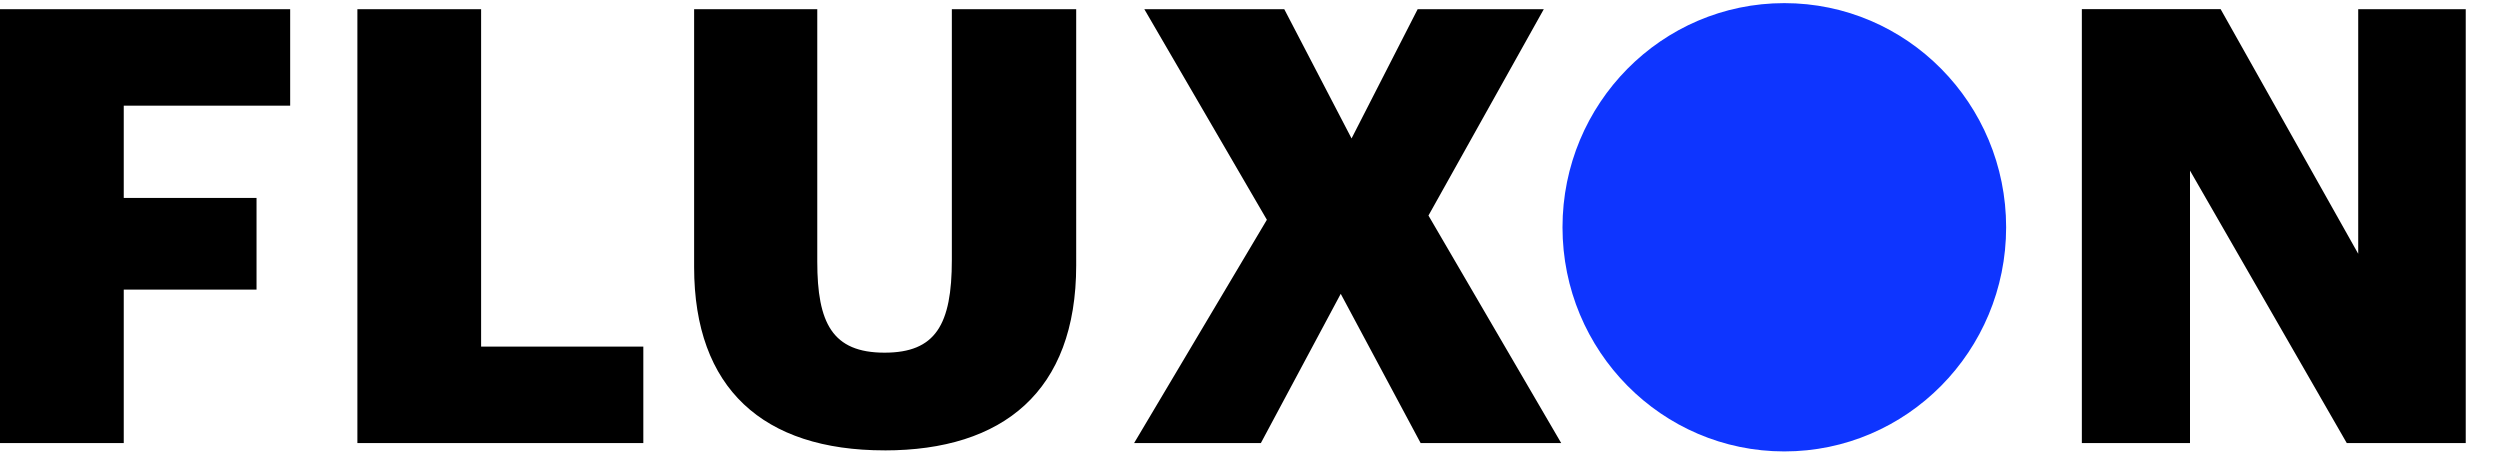 <svg xmlns="http://www.w3.org/2000/svg" width="88" height="16" fill="none"><path fill="#EEECE8" d="M0 15.597h4.356v-5.404H9.03V6.967H4.356V3.72h5.858V.323H0zM12.58 15.597h10.065v-3.396h-5.71V.323H12.58zM31.136 15.854c4.166 0 6.746-2.072 6.746-6.516V.323h-4.377v8.823c0 2.286-.572 3.268-2.369 3.268-1.84 0-2.368-1.046-2.368-3.204V.323h-4.335v9.08c0 4.272 2.432 6.45 6.703 6.45M39.92 15.597h4.462l2.812-5.255 2.813 5.255h4.948l-4.673-8.01 4.06-7.264h-4.44l-2.327 4.55-2.369-4.55H40.28l4.314 7.413zM73.281 15.597h3.807V6.005l5.519 9.592h4.187V.323h-3.785v8.61L78.166.322h-4.885z" style="fill:#000"/><path fill="#0E35FF" d="M62.808 15.89c4.312 0 7.808-3.532 7.808-7.89S67.12.11 62.808.11 55 3.642 55 8s3.496 7.89 7.808 7.89"/></svg>